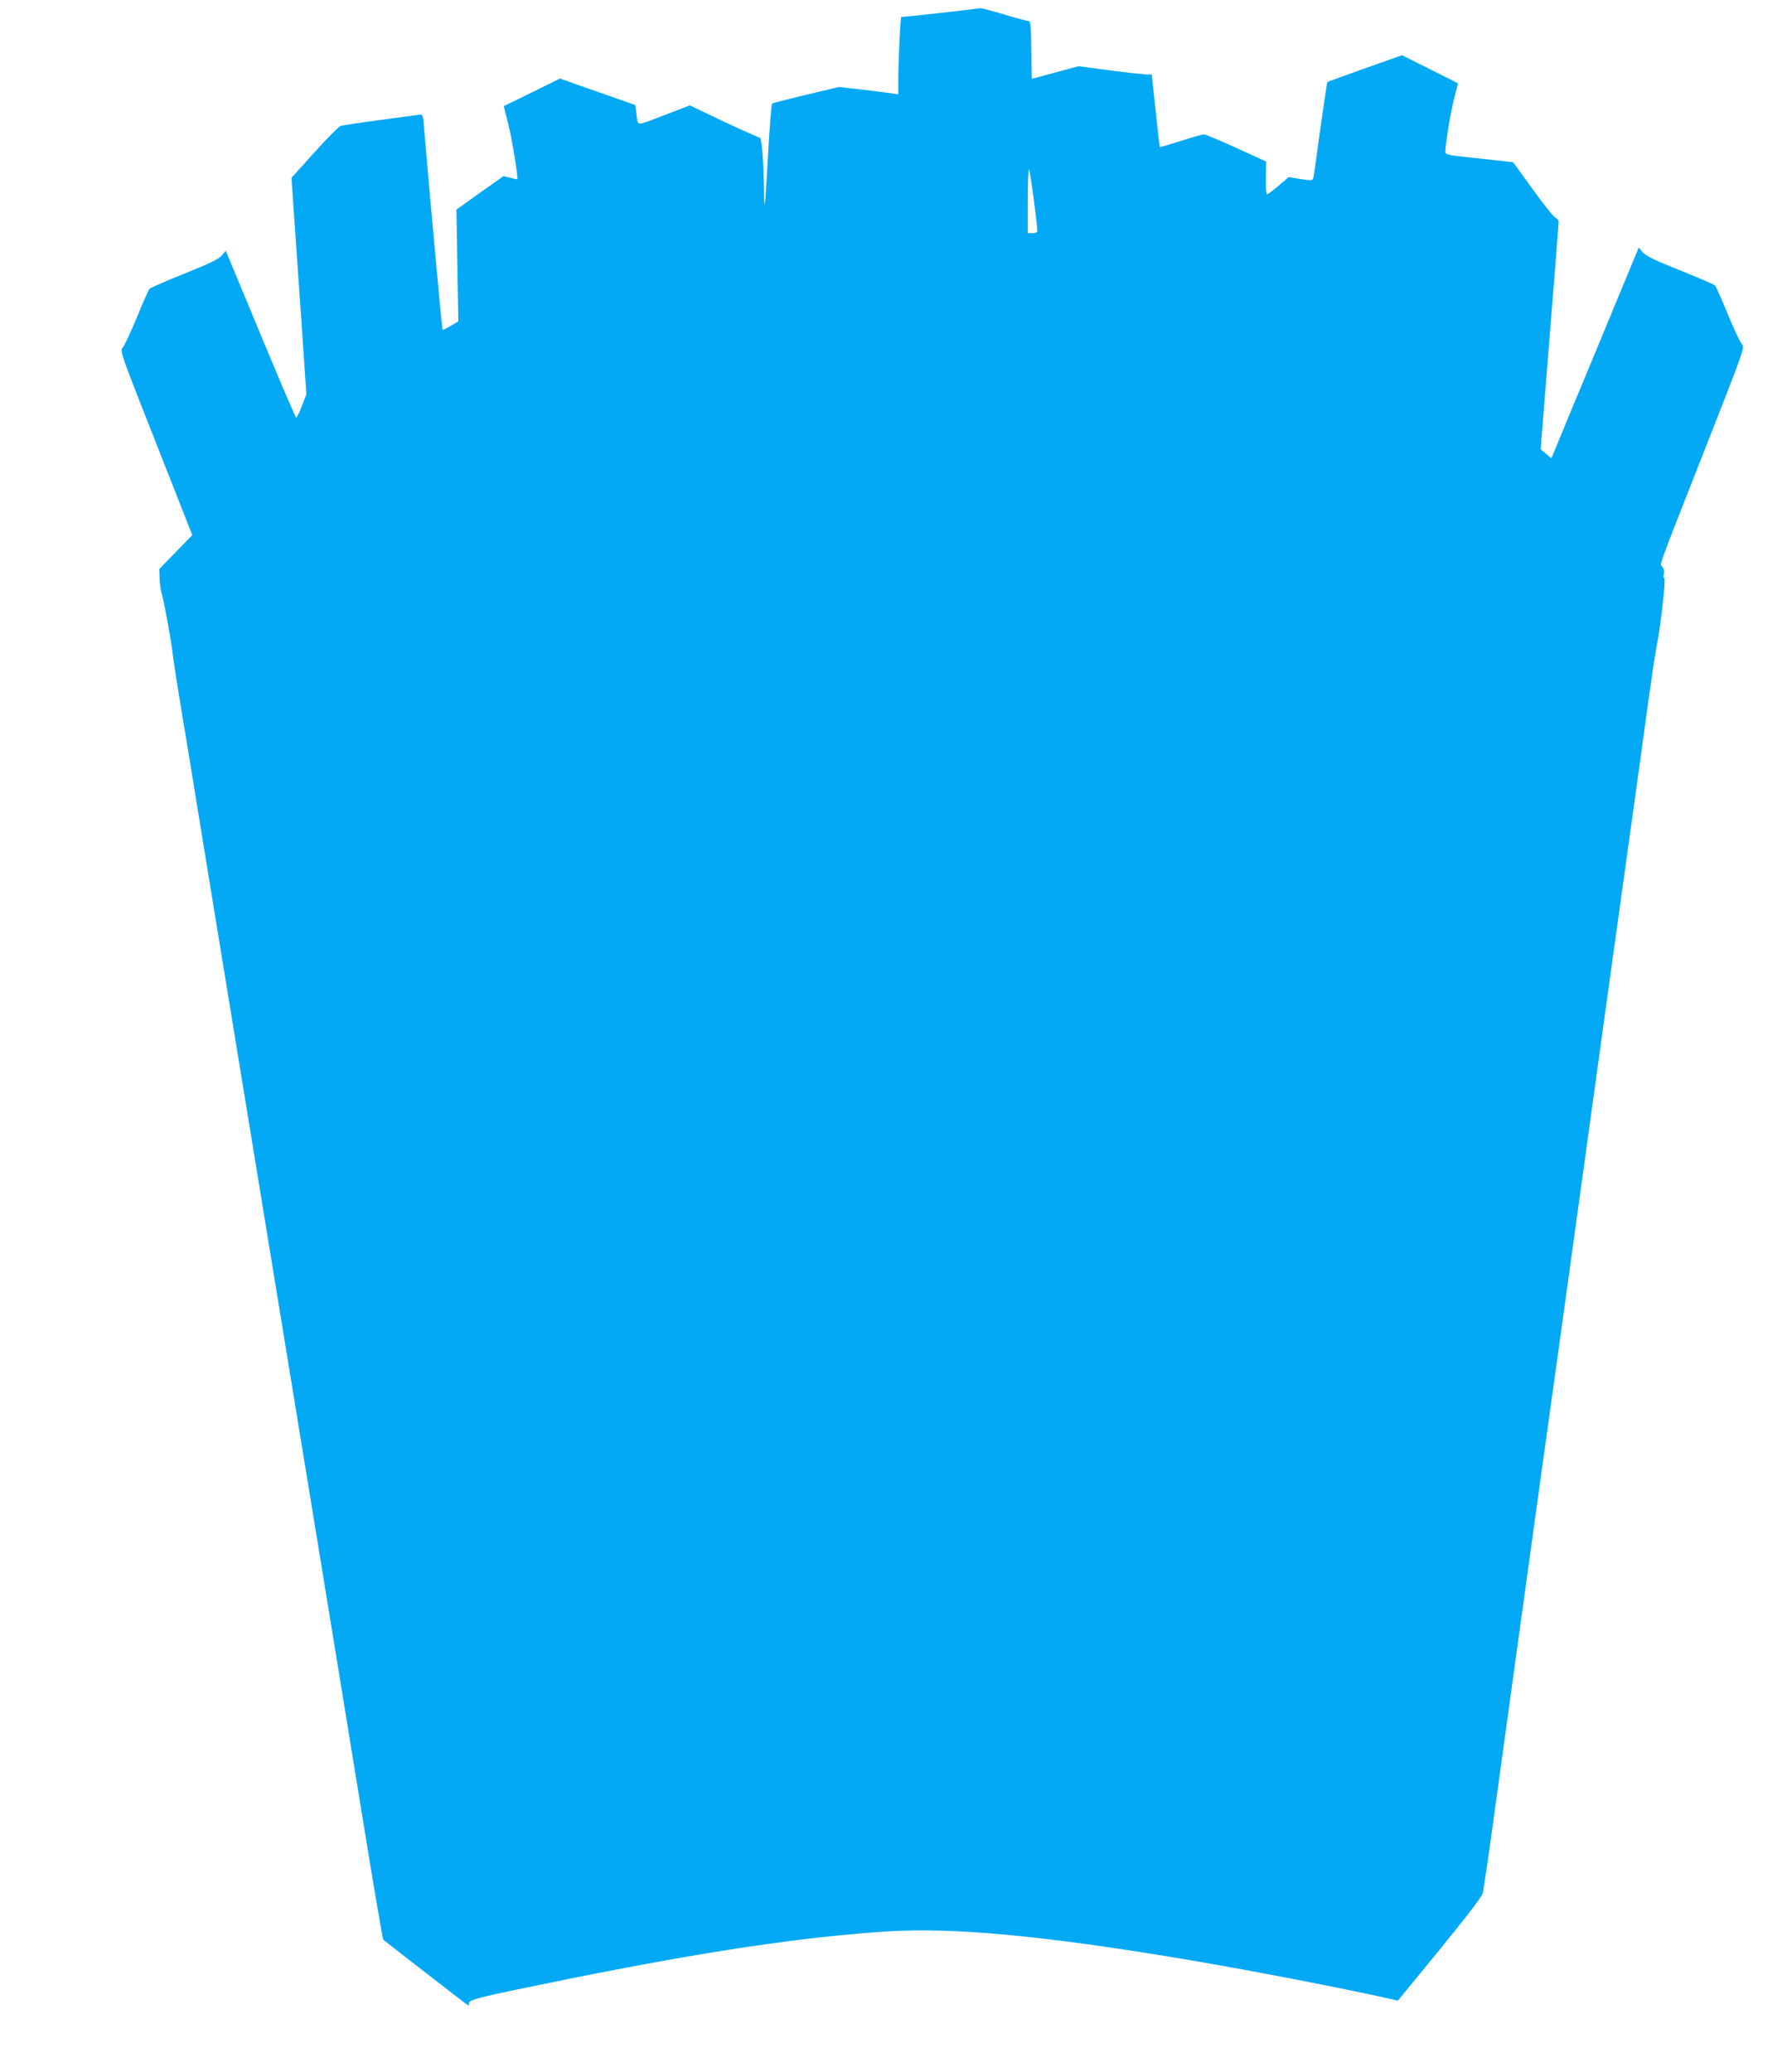 <?xml version="1.0" standalone="no"?>
<!DOCTYPE svg PUBLIC "-//W3C//DTD SVG 20010904//EN"
 "http://www.w3.org/TR/2001/REC-SVG-20010904/DTD/svg10.dtd">
<svg version="1.0" xmlns="http://www.w3.org/2000/svg"
 width="1101pt" height="1280pt" viewBox="0 0 1101 1280"
 preserveAspectRatio="xMidYMid meet">
<g transform="translate(0,1280) scale(0.1,-0.1)"
fill="#03a9f4" stroke="none">
<path d="M5810 12720 c-129 -15 -238 -26 -241 -24 -6 3 -19 -271 -19 -404 l0
-75 -37 6 c-21 3 -103 14 -183 23 l-145 17 -202 -48 c-112 -27 -207 -51 -212
-54 -5 -3 -16 -141 -25 -306 -19 -334 -23 -377 -25 -259 -3 208 -14 354 -27
354 -6 0 -107 45 -222 99 l-210 100 -138 -53 c-203 -78 -181 -77 -191 -6 l-8
61 -110 39 c-60 21 -165 58 -232 81 l-123 44 -172 -85 c-95 -47 -174 -85 -175
-85 -1 0 11 -49 27 -110 23 -89 63 -334 56 -342 -1 -1 -20 3 -44 9 l-41 10
-146 -103 -145 -104 6 -345 6 -345 -47 -28 c-26 -15 -49 -26 -51 -24 -3 2 -82
866 -117 1282 -2 28 -9 49 -15 48 -5 -1 -115 -16 -243 -33 -129 -17 -243 -34
-255 -38 -11 -4 -84 -77 -162 -164 l-141 -156 34 -494 c19 -271 40 -572 46
-669 l12 -175 -28 -72 c-15 -40 -31 -72 -35 -72 -4 0 -103 232 -221 516 l-214
515 -25 -29 c-19 -23 -74 -49 -230 -112 -113 -45 -210 -88 -216 -94 -6 -6 -41
-85 -78 -176 -38 -91 -77 -174 -87 -186 -19 -21 -18 -25 205 -590 l224 -569
-102 -105 -102 -105 2 -56 c1 -31 6 -71 12 -90 13 -40 60 -295 68 -371 3 -29
27 -186 54 -348 27 -162 90 -547 140 -855 123 -754 281 -1716 464 -2835 46
-283 126 -767 176 -1075 50 -308 129 -789 175 -1070 46 -280 129 -791 185
-1135 56 -344 105 -628 108 -631 7 -7 421 -327 495 -384 33 -25 38 -26 35 -10
-4 24 58 39 607 150 856 173 1472 264 1990 296 400 24 957 -28 1790 -167 389
-64 1031 -188 1311 -252 l41 -9 258 315 c179 220 261 327 267 351 4 20 31 198
58 396 27 198 90 655 140 1015 50 360 122 881 160 1158 39 276 101 728 140
1005 38 276 101 732 140 1012 39 281 102 736 140 1013 182 1307 212 1524 245
1767 20 143 42 292 50 330 27 137 58 417 48 423 -6 4 -7 16 -3 27 4 12 1 29
-7 42 -18 27 -49 -60 266 742 239 607 241 614 223 635 -11 12 -50 95 -87 186
-37 91 -73 170 -79 177 -6 6 -103 48 -216 93 -157 63 -211 89 -230 111 l-25
30 -254 -613 c-140 -337 -262 -630 -270 -651 l-16 -38 -33 28 -33 28 55 691
c31 381 56 701 56 712 0 11 -8 23 -19 27 -10 3 -73 81 -140 174 l-122 169 -47
5 c-26 3 -120 14 -209 23 -153 16 -163 19 -163 38 1 52 32 240 54 326 14 52
24 95 23 96 -1 1 -79 40 -173 87 l-172 86 -228 -81 c-126 -45 -231 -83 -233
-85 -2 -1 -21 -130 -43 -285 -21 -156 -40 -292 -43 -304 -5 -20 -7 -21 -79
-10 l-74 12 -62 -53 c-34 -29 -66 -53 -71 -53 -6 0 -9 40 -8 101 l2 101 -184
84 c-101 46 -191 84 -200 84 -9 0 -74 -18 -144 -41 -70 -22 -128 -39 -129 -37
-2 2 -13 103 -26 226 l-24 222 -31 0 c-16 0 -118 11 -225 25 l-196 26 -144
-39 -145 -39 -3 178 c-2 154 -5 179 -18 179 -8 0 -75 18 -148 40 -73 22 -139
39 -147 39 -8 -1 -120 -14 -249 -29z m599 -1347 c1 -8 -11 -13 -29 -13 l-30 0
0 193 c0 107 3 197 7 201 6 6 48 -304 52 -381z"/>
</g>
</svg>
